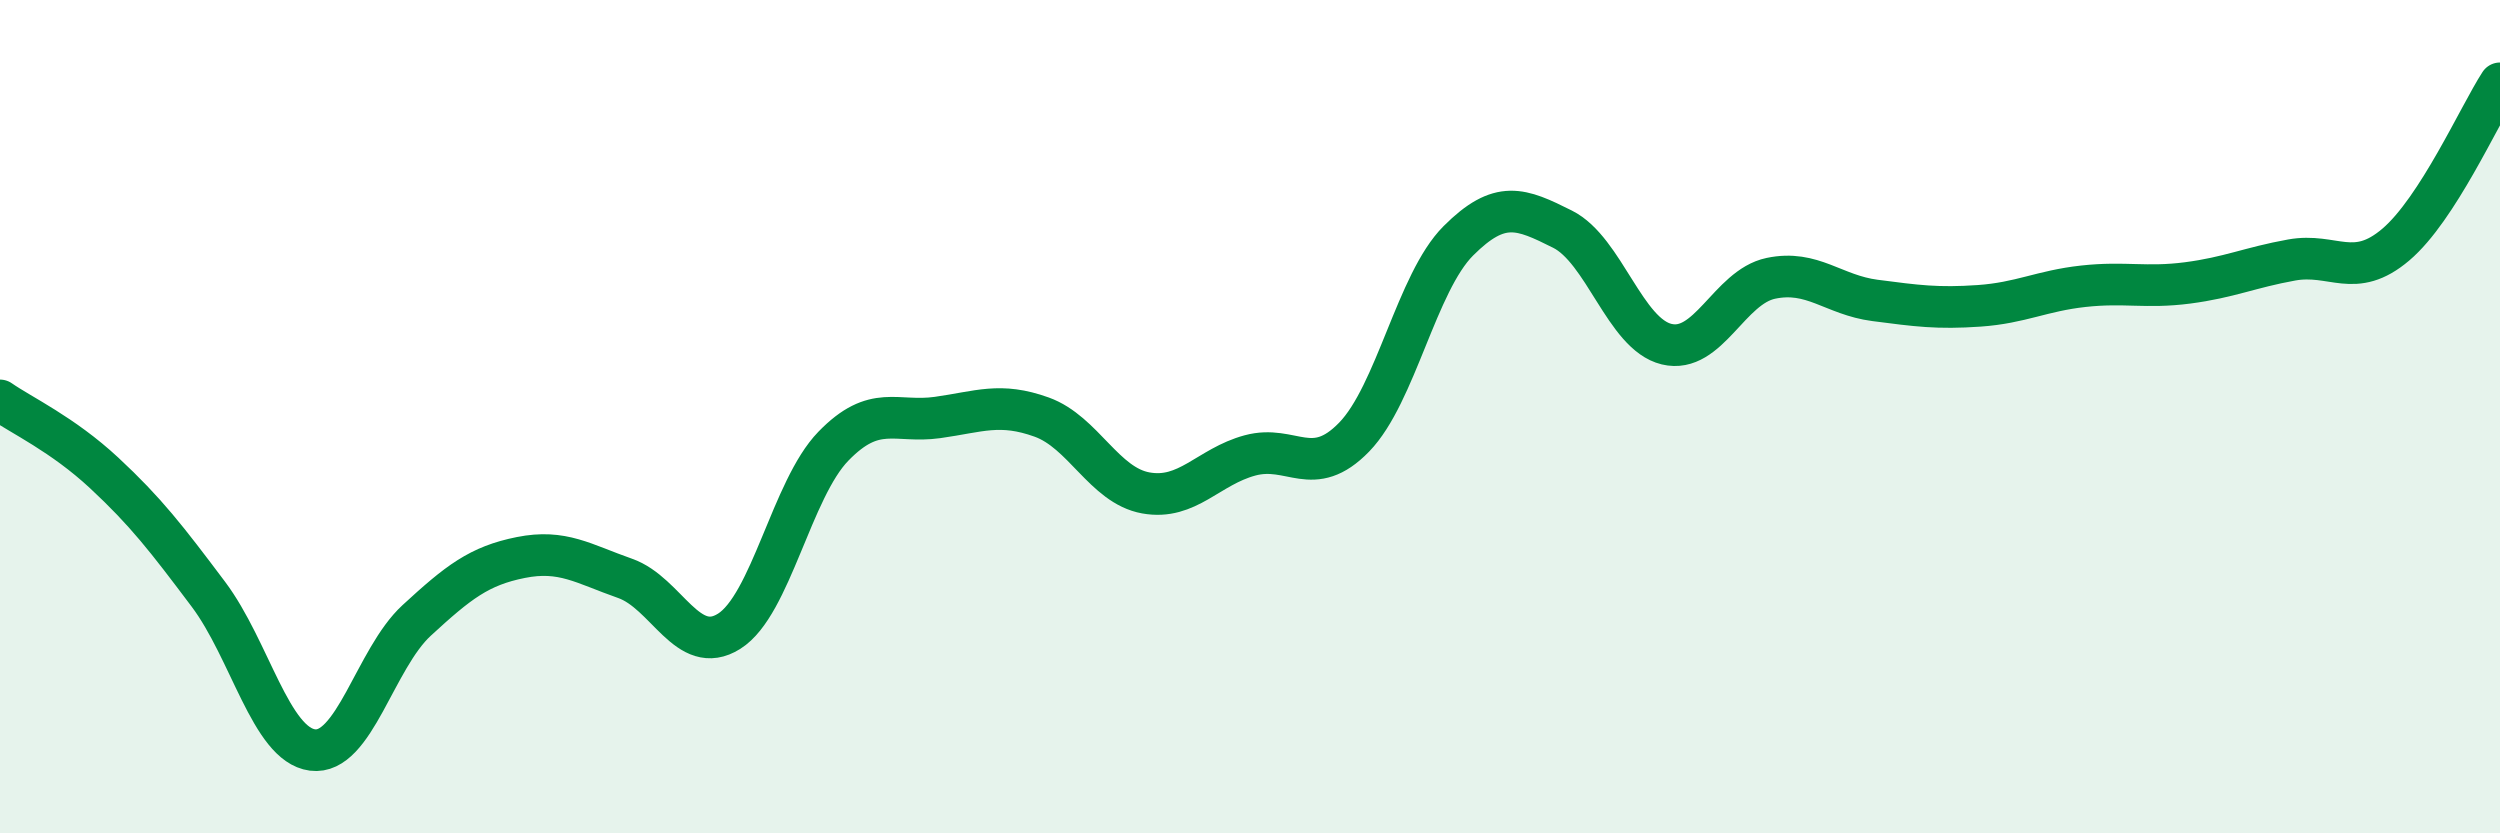 
    <svg width="60" height="20" viewBox="0 0 60 20" xmlns="http://www.w3.org/2000/svg">
      <path
        d="M 0,9.61 C 0.5,9.96 1.5,10.42 2.5,11.35 C 3.5,12.28 4,12.93 5,14.26 C 6,15.59 6.5,17.87 7.5,18 C 8.5,18.13 9,15.81 10,14.89 C 11,13.97 11.5,13.58 12.5,13.38 C 13.5,13.18 14,13.53 15,13.88 C 16,14.23 16.5,15.78 17.5,15.15 C 18.5,14.52 19,11.74 20,10.71 C 21,9.68 21.5,10.16 22.5,10.02 C 23.5,9.88 24,9.65 25,10.01 C 26,10.37 26.5,11.65 27.5,11.83 C 28.5,12.01 29,11.2 30,10.93 C 31,10.66 31.5,11.52 32.5,10.49 C 33.5,9.46 34,6.78 35,5.78 C 36,4.78 36.5,5 37.5,5.5 C 38.5,6 39,8.02 40,8.26 C 41,8.5 41.5,6.89 42.5,6.68 C 43.5,6.47 44,7.08 45,7.21 C 46,7.34 46.5,7.41 47.5,7.34 C 48.5,7.27 49,6.98 50,6.87 C 51,6.76 51.5,6.92 52.5,6.79 C 53.5,6.66 54,6.42 55,6.24 C 56,6.06 56.5,6.72 57.5,5.87 C 58.5,5.02 59.5,2.77 60,2L60 20L0 20Z"
        fill="#008740"
        opacity="0.1"
        stroke-linecap="round"
        stroke-linejoin="round"
      />
      <path
        d="M 0,9.61 C 0.5,9.96 1.5,10.42 2.5,11.35 C 3.5,12.28 4,12.93 5,14.26 C 6,15.59 6.5,17.87 7.5,18 C 8.5,18.13 9,15.81 10,14.89 C 11,13.97 11.5,13.58 12.5,13.38 C 13.5,13.18 14,13.53 15,13.88 C 16,14.23 16.5,15.78 17.5,15.15 C 18.5,14.52 19,11.74 20,10.71 C 21,9.68 21.5,10.16 22.5,10.02 C 23.5,9.88 24,9.65 25,10.01 C 26,10.37 26.5,11.65 27.5,11.83 C 28.5,12.01 29,11.2 30,10.93 C 31,10.66 31.5,11.52 32.5,10.49 C 33.5,9.46 34,6.78 35,5.78 C 36,4.78 36.5,5 37.5,5.5 C 38.5,6 39,8.02 40,8.26 C 41,8.5 41.5,6.89 42.5,6.68 C 43.5,6.47 44,7.08 45,7.21 C 46,7.34 46.5,7.41 47.5,7.34 C 48.5,7.27 49,6.98 50,6.87 C 51,6.76 51.5,6.92 52.5,6.79 C 53.5,6.66 54,6.42 55,6.24 C 56,6.06 56.5,6.72 57.5,5.87 C 58.5,5.02 59.5,2.77 60,2"
        stroke="#008740"
        stroke-width="1"
        fill="none"
        stroke-linecap="round"
        stroke-linejoin="round"
      />
    </svg>
  
